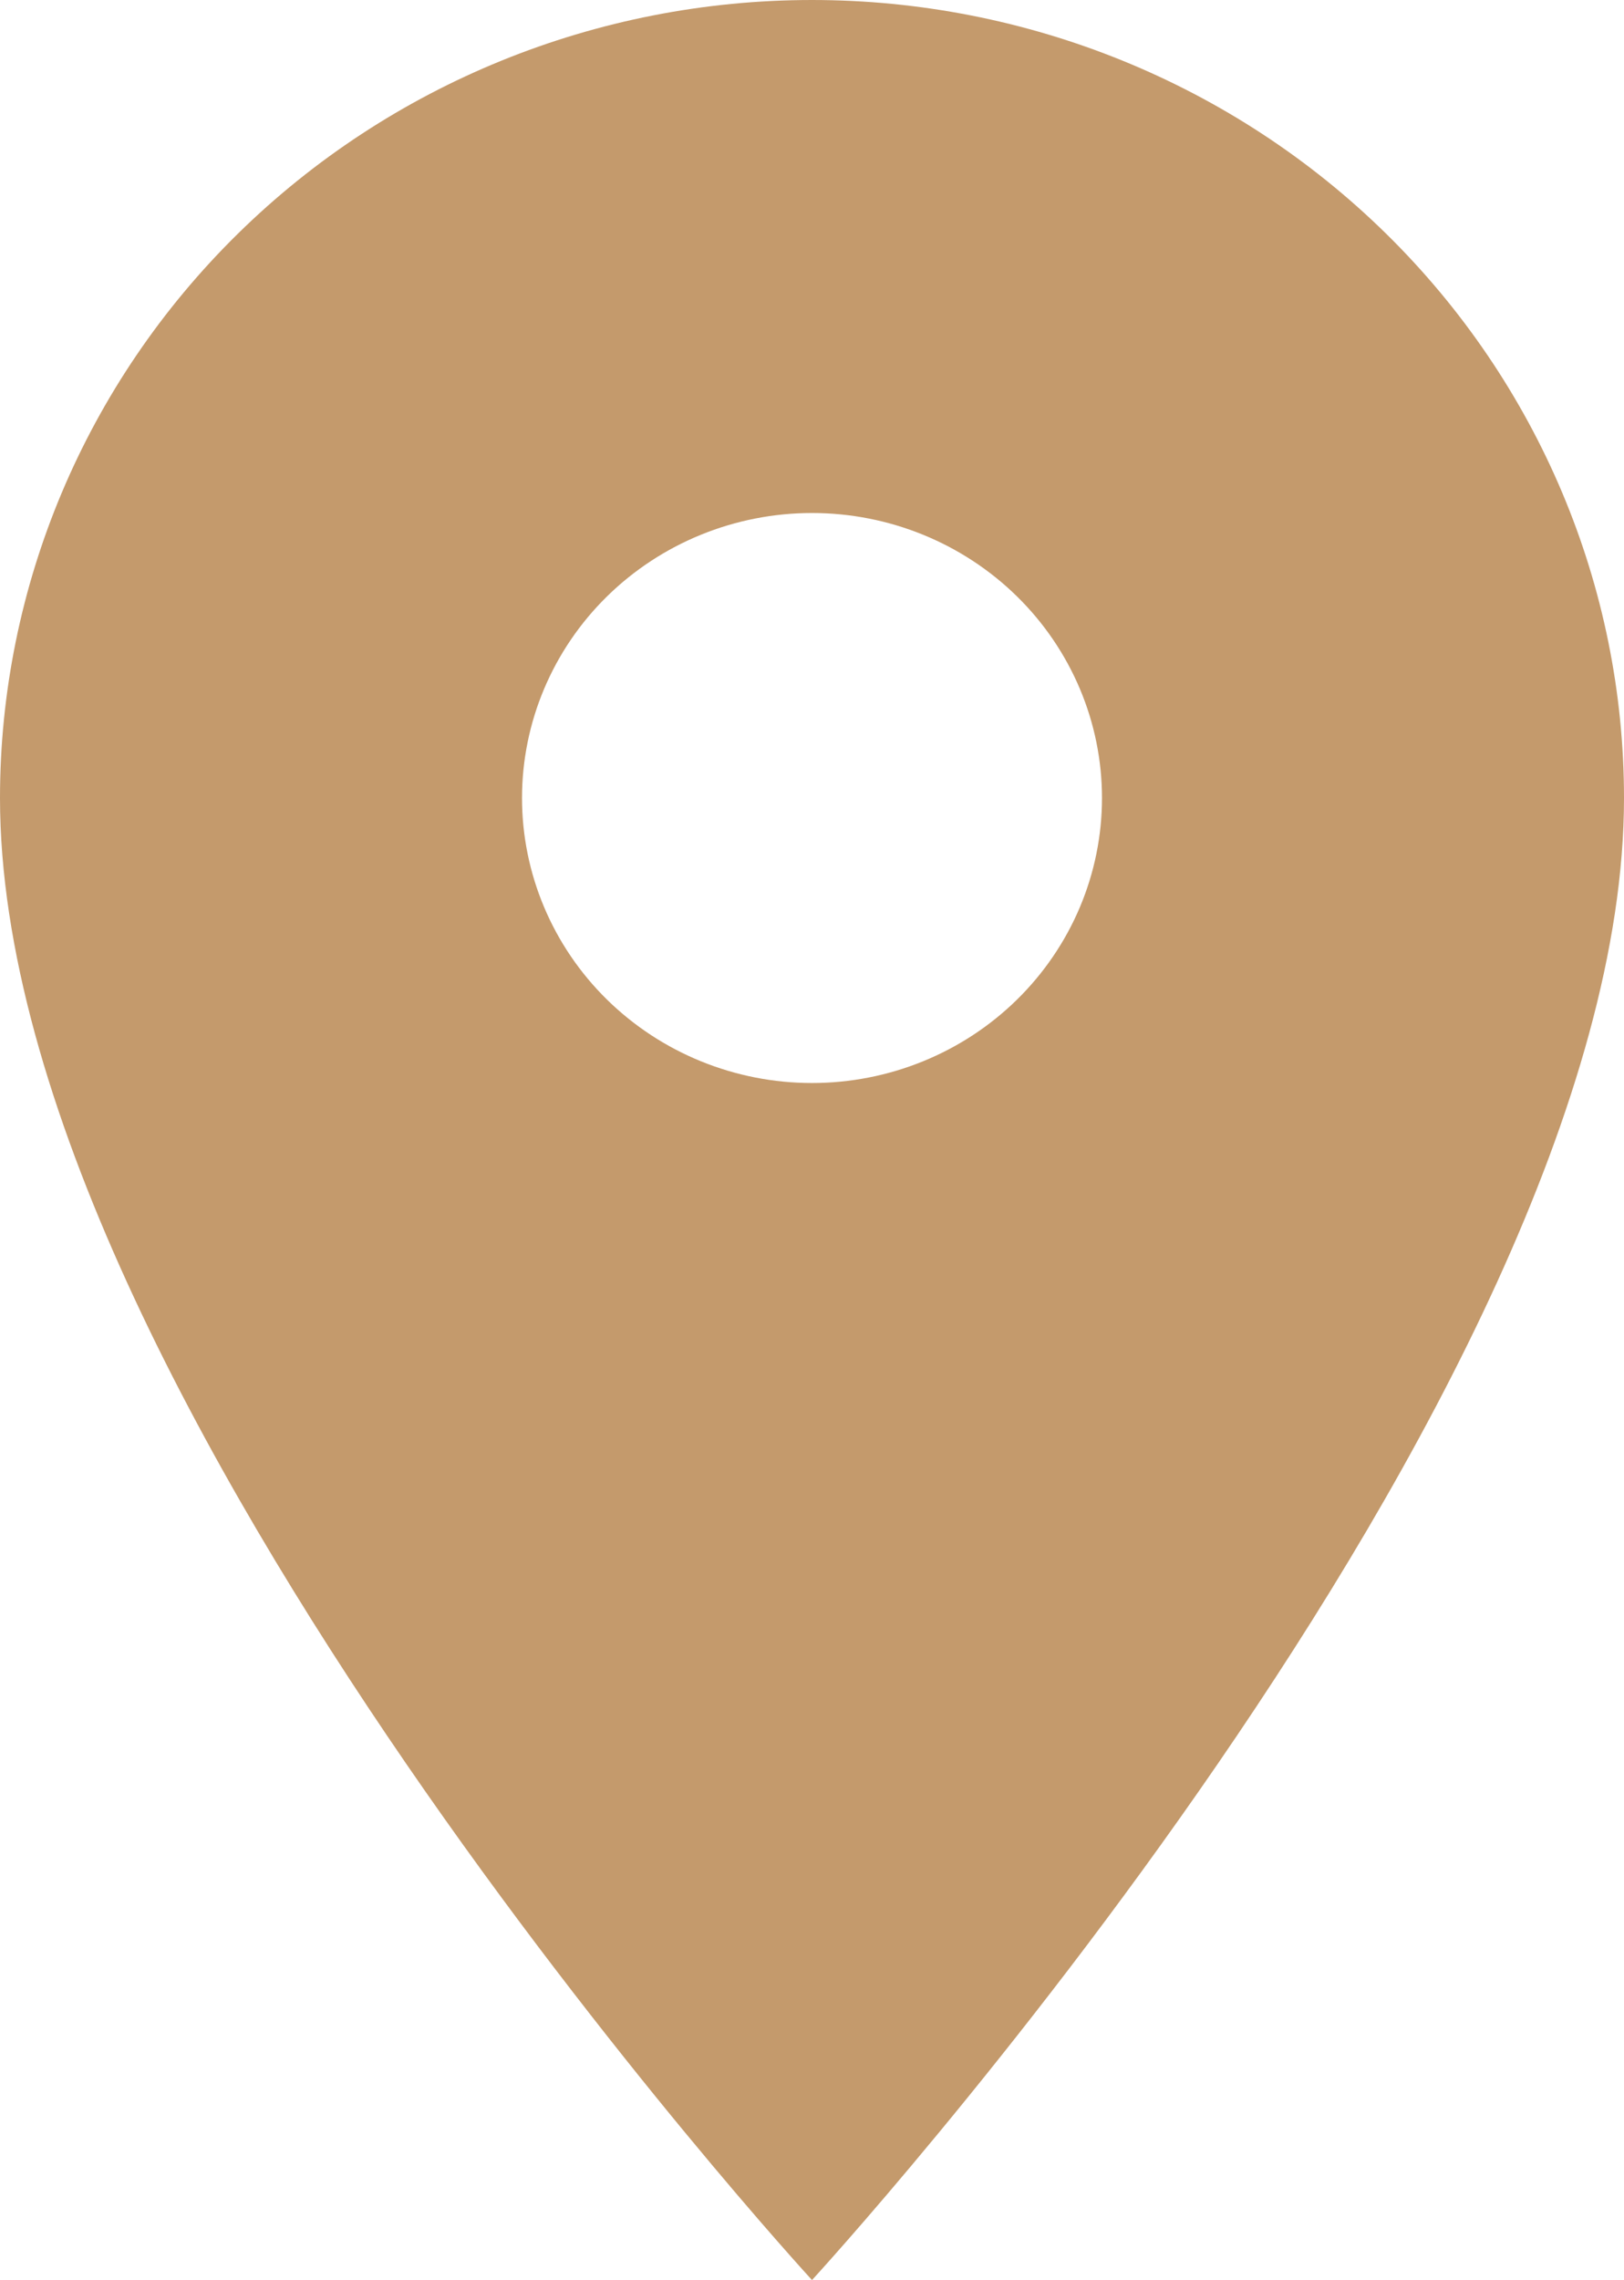 <?xml version="1.0" encoding="UTF-8"?> <svg xmlns="http://www.w3.org/2000/svg" width="62" height="87" viewBox="0 0 62 87" fill="none"> <path d="M31 41.325C28.064 41.325 25.248 40.179 23.171 38.14C21.095 36.1 19.929 33.334 19.929 30.45C19.929 27.566 21.095 24.8 23.171 22.76C25.248 20.721 28.064 19.575 31 19.575C33.936 19.575 36.752 20.721 38.829 22.76C40.905 24.8 42.071 27.566 42.071 30.45C42.071 31.878 41.785 33.292 41.229 34.612C40.672 35.931 39.857 37.13 38.829 38.14C37.801 39.15 36.58 39.951 35.237 40.497C33.894 41.044 32.454 41.325 31 41.325ZM31 0C22.778 0 14.893 3.208 9.08 8.919C3.266 14.629 0 22.374 0 30.45C0 53.288 31 87 31 87C31 87 62 53.288 62 30.45C62 22.374 58.734 14.629 52.92 8.919C47.107 3.208 39.222 0 31 0Z" fill="#C49A6C"></path> </svg> 